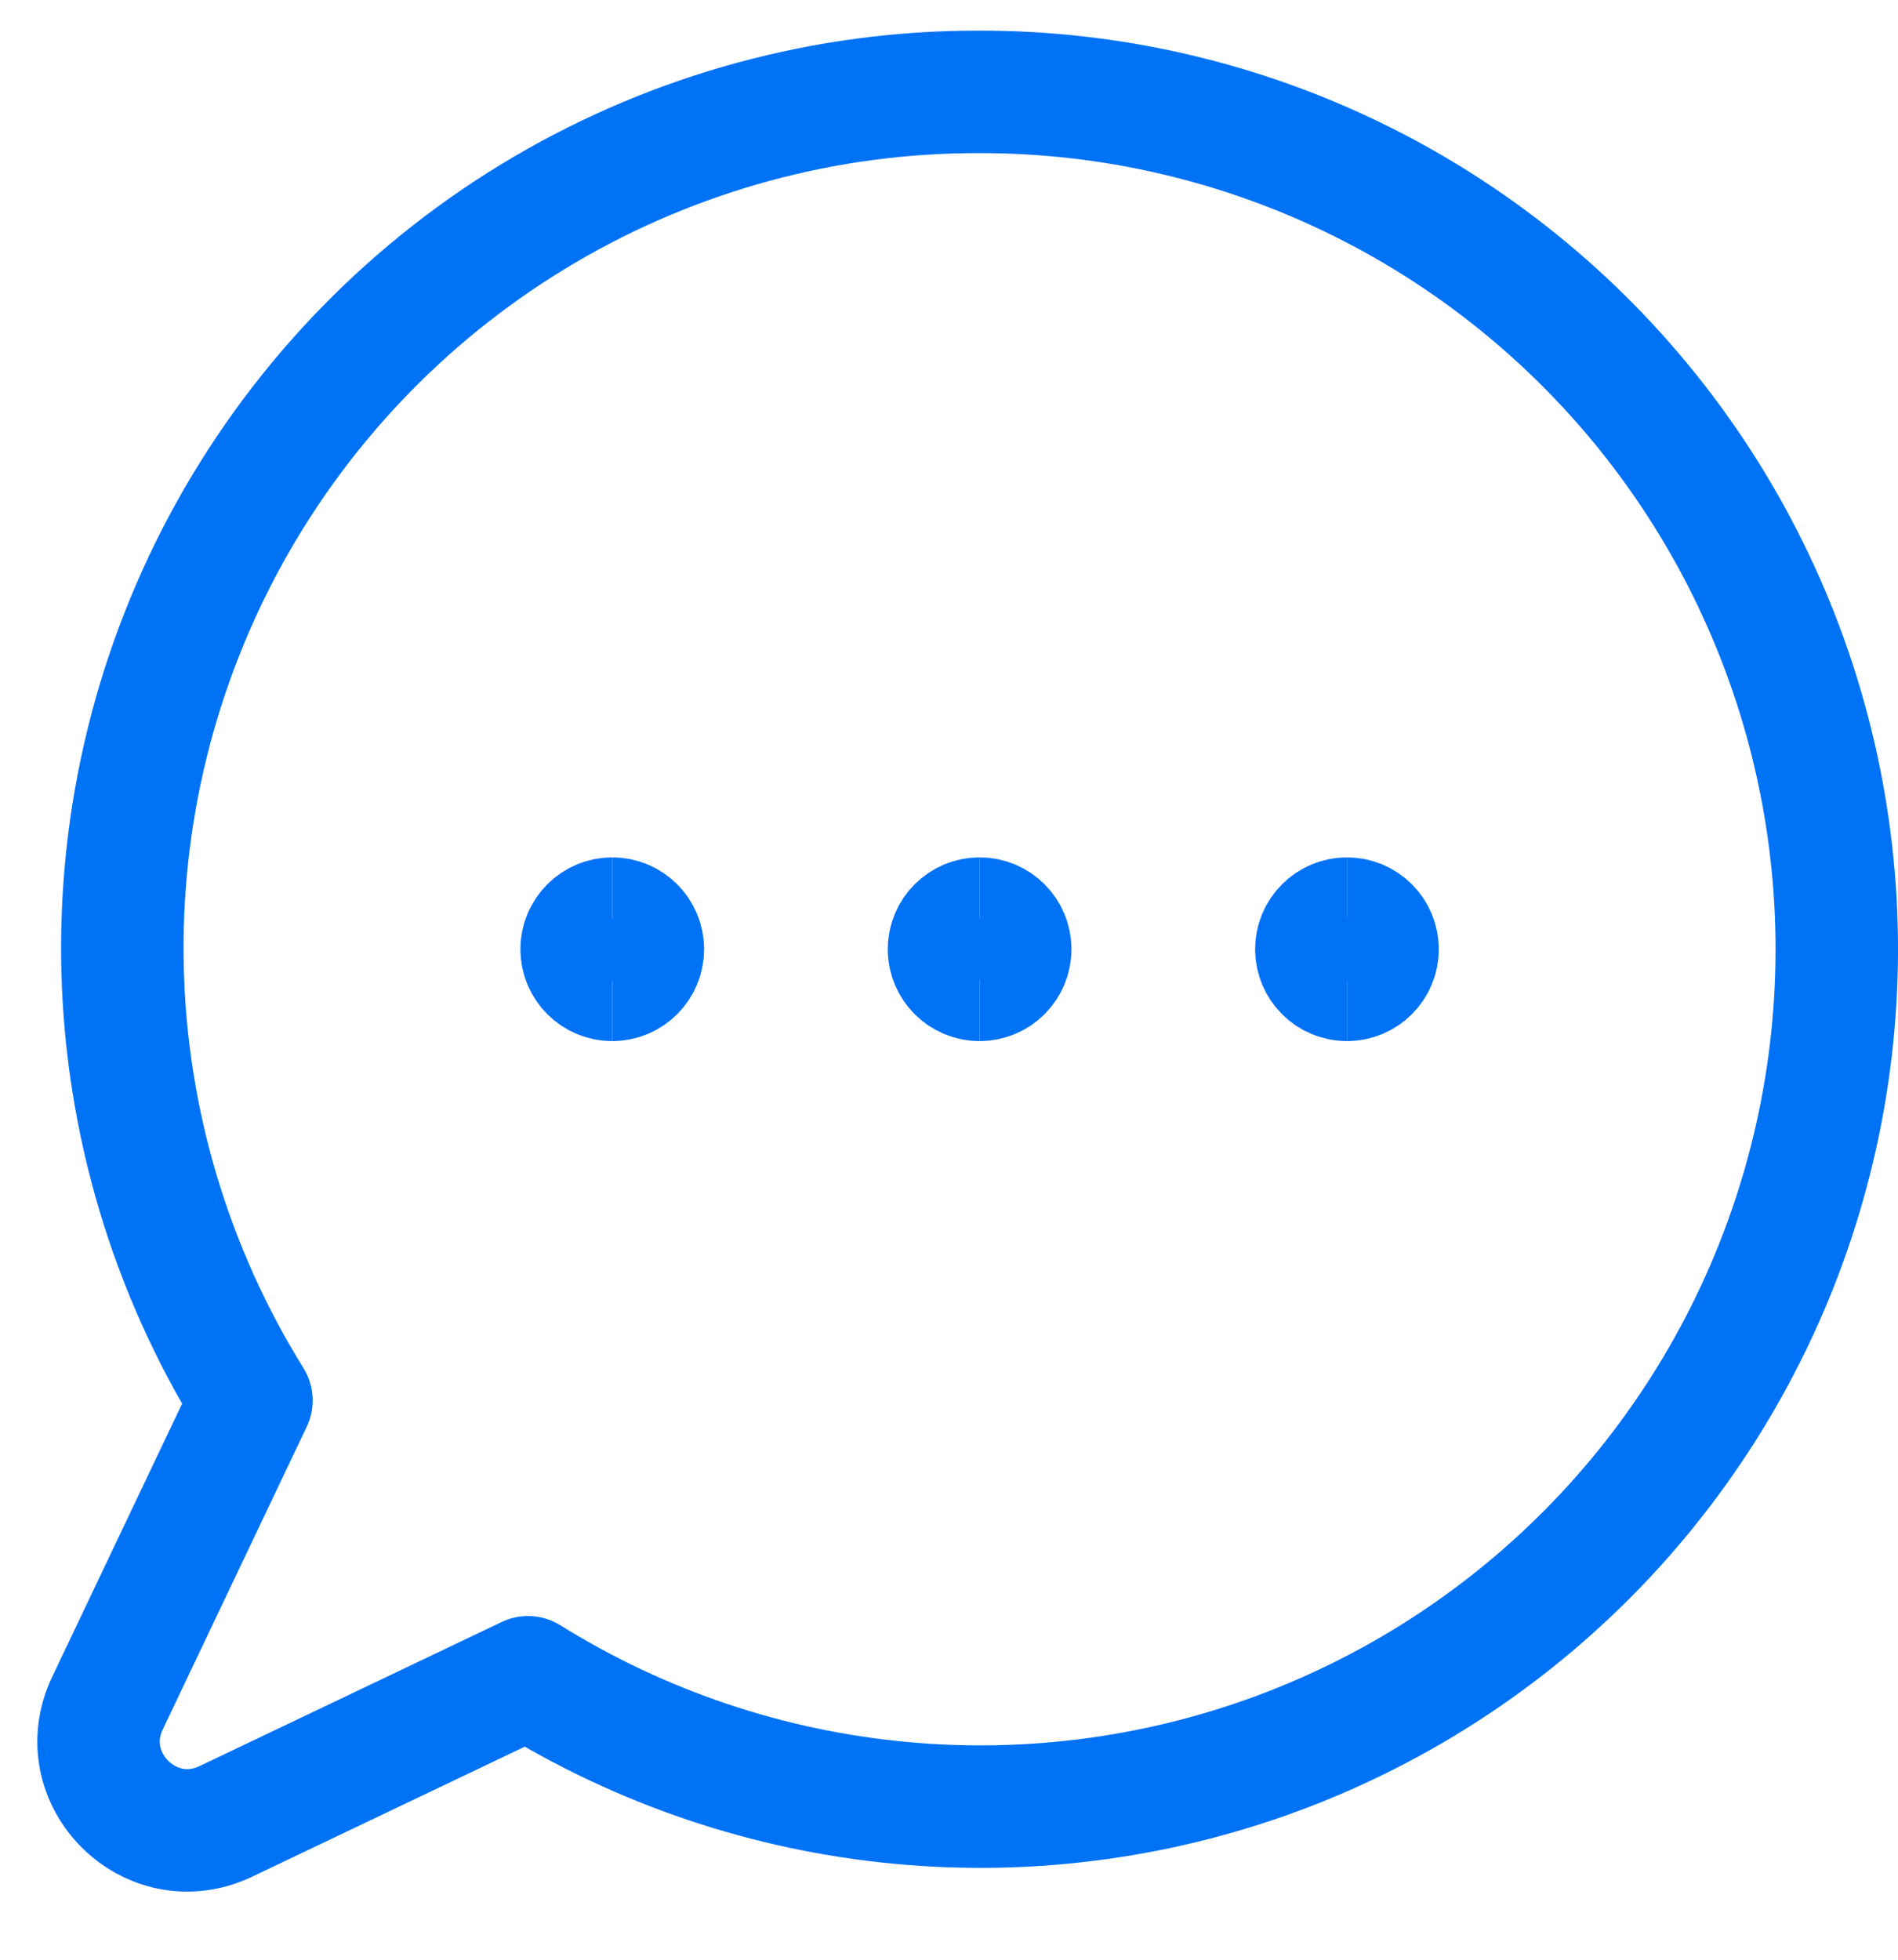 <svg xmlns="http://www.w3.org/2000/svg" width="31" height="32" viewBox="0 0 31 32" fill="none" role="icon">
                                <path d="M15.986 1.5C13.493 1.496 11.045 2.161 8.895 3.424C6.745 4.687 4.973 6.502 3.76 8.682C2.548 10.863 1.941 13.328 2.002 15.822C2.063 18.316 2.79 20.748 4.107 22.867L1.756 27.809C1.169 29.043 2.457 30.329 3.689 29.741L8.624 27.388C10.464 28.533 12.544 29.235 14.7 29.438C16.857 29.642 19.031 29.341 21.052 28.56C23.072 27.779 24.884 26.539 26.344 24.938C27.804 23.336 28.873 21.418 29.466 19.332C30.059 17.247 30.16 15.053 29.761 12.922C29.362 10.791 28.474 8.782 27.167 7.053C25.86 5.324 24.17 3.923 22.23 2.959C20.29 1.995 18.152 1.496 15.986 1.5Z" stroke="#0072F5" stroke-width="2" stroke-linecap="round" stroke-linejoin="round"></path>
                                <path d="M16 16C15.724 16 15.5 15.776 15.5 15.5C15.5 15.224 15.724 15 16 15" stroke="#0072F5" stroke-width="2"></path>
                                <path d="M16 16C16.276 16 16.5 15.776 16.5 15.5C16.5 15.224 16.276 15 16 15" stroke="#0072F5" stroke-width="2"></path>
                                <path d="M10 16C9.724 16 9.5 15.776 9.5 15.5C9.5 15.224 9.724 15 10 15" stroke="#0072F5" stroke-width="2"></path>
                                <path d="M10 16C10.276 16 10.5 15.776 10.5 15.5C10.5 15.224 10.276 15 10 15" stroke="#0072F5" stroke-width="2"></path>
                                <path d="M22 16C21.724 16 21.5 15.776 21.5 15.5C21.5 15.224 21.724 15 22 15" stroke="#0072F5" stroke-width="2"></path>
                                <path d="M22 16C22.276 16 22.5 15.776 22.5 15.5C22.5 15.224 22.276 15 22 15" stroke="#0072F5" stroke-width="2"></path>
                            </svg>